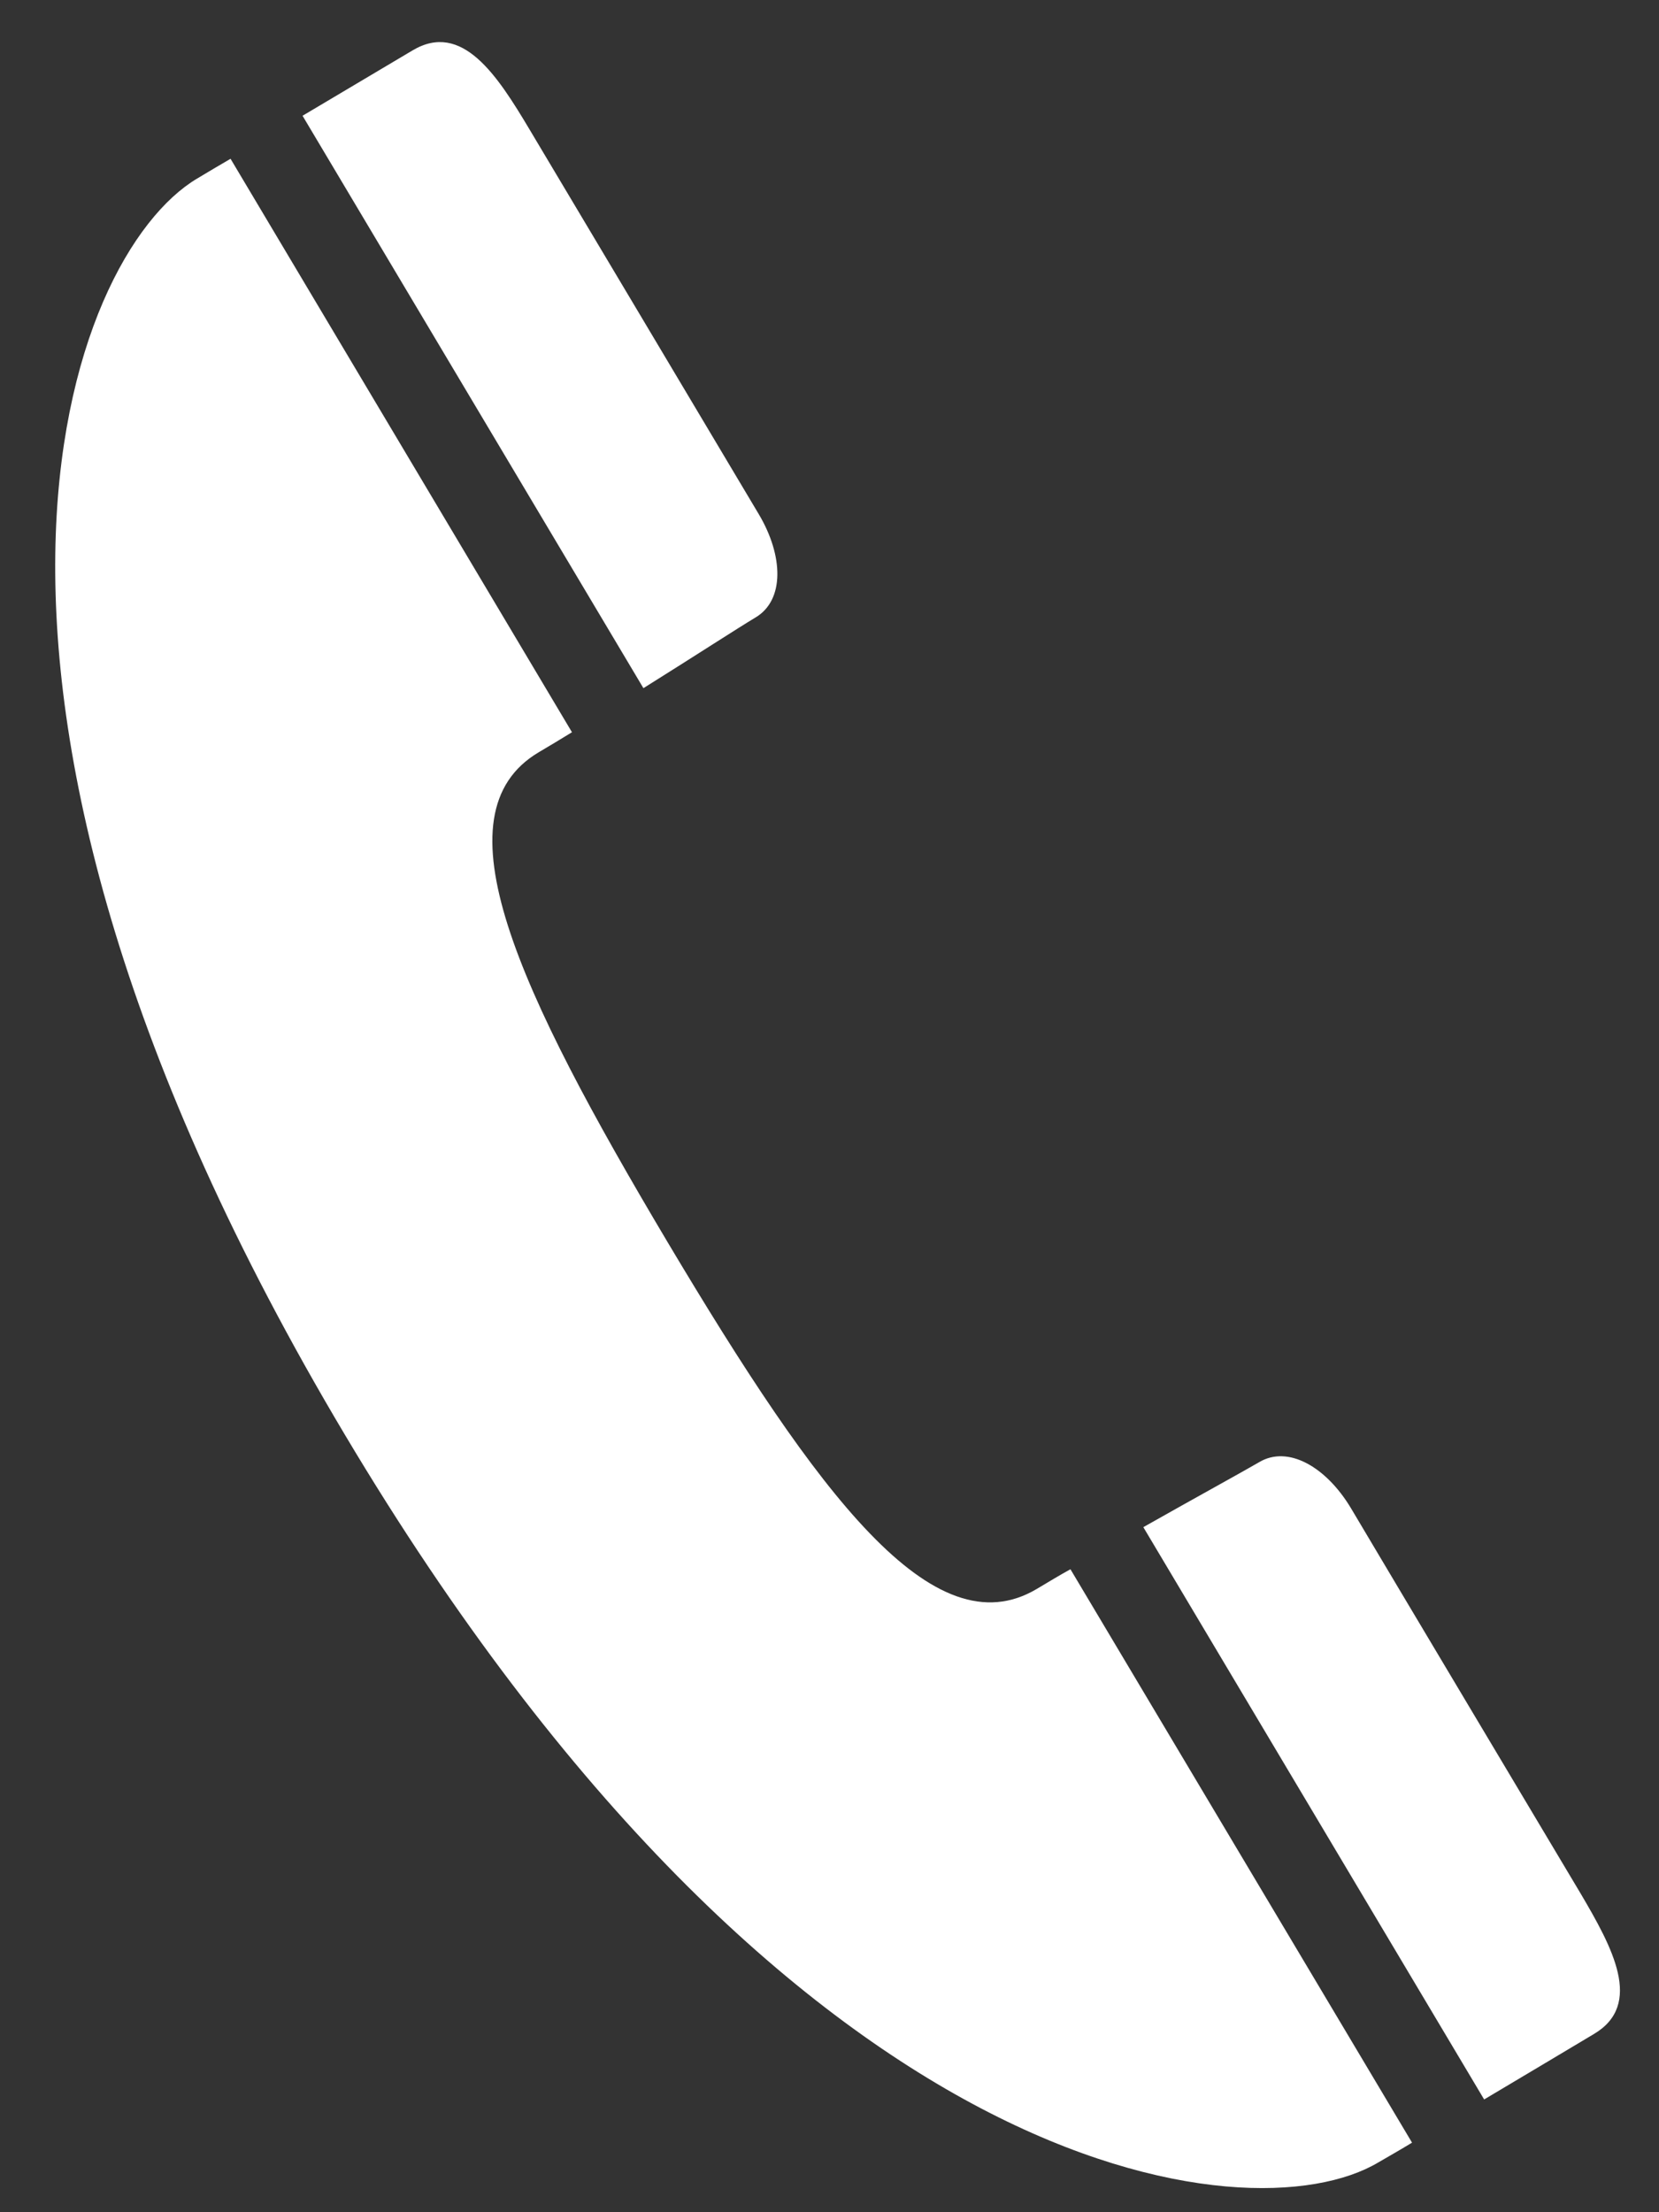 <?xml version="1.0" encoding="utf-8"?>
<!-- Generator: Adobe Illustrator 16.0.3, SVG Export Plug-In . SVG Version: 6.00 Build 0)  -->
<!DOCTYPE svg PUBLIC "-//W3C//DTD SVG 1.1//EN" "http://www.w3.org/Graphics/SVG/1.1/DTD/svg11.dtd">
<svg version="1.1" id="レイヤー_1" xmlns="http://www.w3.org/2000/svg" xmlns:xlink="http://www.w3.org/1999/xlink" x="0px"
	 y="0px" width="30px" height="40px" viewBox="0 0 30 40" enable-background="new 0 0 30 40" xml:space="preserve">
<rect x="0" y="0" width="30" height="40" fill="#333333" stroke="none"/>
<g>
	<path fill="#FFFFFF" d="M13.662,11.165c0.528-0.314,0.505-1.115,0.062-1.863c-0.446-0.752-4.15-6.964-4.15-6.964
		c-0.58-0.973-1.217-1.962-2.115-1.426C6.874,1.259,6.377,1.555,5.471,2.093l6.164,10.35C12.603,11.837,13.336,11.36,13.662,11.165z
		"/>
	<path fill="#FFFFFF" d="M28.583,34.238c0,0-3.71-6.217-4.153-6.967c-0.449-0.75-1.14-1.145-1.662-0.832
		c-0.334,0.194-1.104,0.615-2.093,1.174l6.163,10.348c0.906-0.54,1.404-0.835,1.986-1.184
		C29.723,36.243,29.156,35.211,28.583,34.238z"/>
	<path fill="#FFFFFF" d="M18.75,28.729c-1.874,1.117-3.957-1.703-6.679-6.271c-2.715-4.564-4.205-7.74-2.331-8.855
		c0.208-0.122,0.407-0.243,0.603-0.363L4.169,2.871C3.974,2.984,3.782,3.098,3.562,3.23C1.24,4.615-1.839,12.384,6.234,25.938
		c8.077,13.558,16.375,14.547,18.693,13.16c0.226-0.131,0.421-0.242,0.607-0.356l-6.177-10.368
		C19.154,28.486,18.96,28.604,18.75,28.729z"/>
</g>
</svg>

